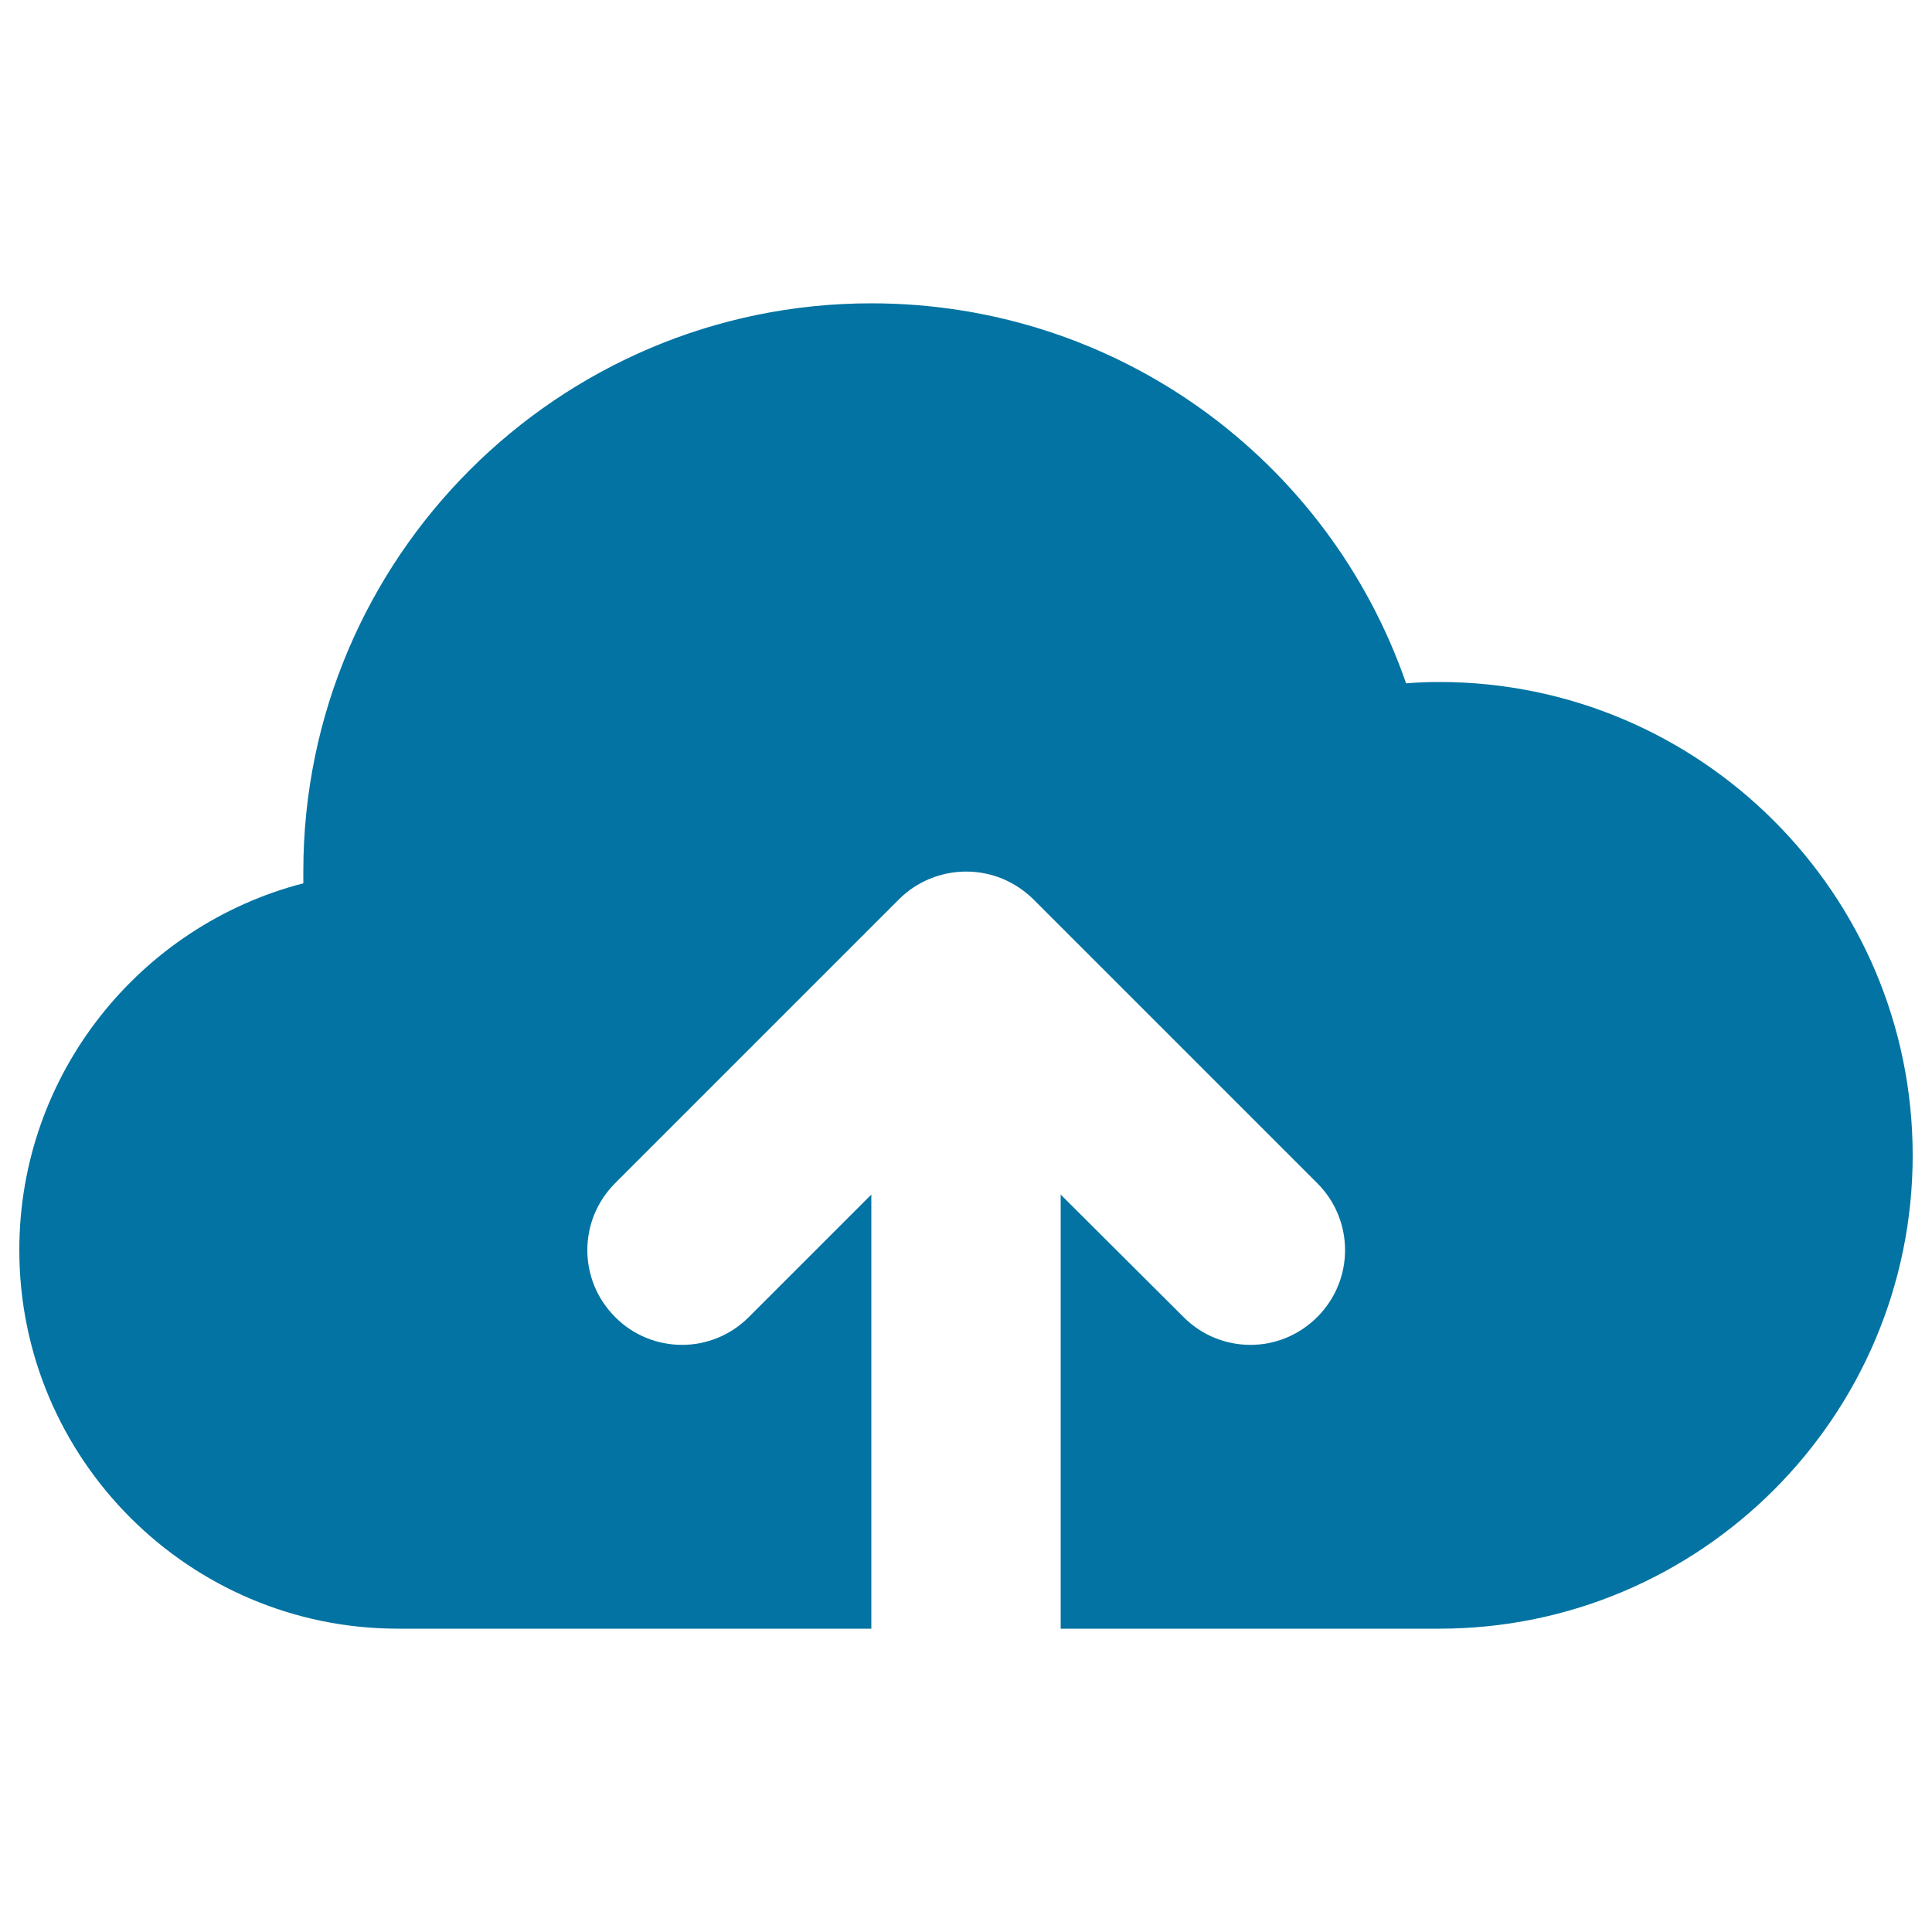 <svg xmlns="http://www.w3.org/2000/svg" viewBox="0 0 1000 1000" style="fill:#0273a2">
<title>Cloud File Upload SVG icon</title>
<g><path d="M745,353c-5.6,0-11.3,0.2-17.2,0.7C687.4,237.3,577.8,157,451,157c-162.1,0-294,131.9-294,294c0,2.1,0,4.1,0,6.2C72.6,479,10,555.8,10,647c0,108.1,87.9,196,196,196h245V618.3l-63.4,63.4c-9.6,9.6-22.1,14.4-34.6,14.4s-25.1-4.8-34.6-14.4c-19.2-19.2-19.2-50.1,0-69.3l147-147c4.6-4.6,9.9-8.1,16-10.6c12-4.9,25.5-4.9,37.4,0c6,2.5,11.4,6.1,16,10.6l147,147c19.2,19.2,19.2,50.1,0,69.3c-9.6,9.6-22.1,14.4-34.6,14.4s-25.1-4.8-34.6-14.4L549,618.3V843h196c135.1,0,245-109.9,245-245S880.1,353,745,353z"/></g>
</svg>